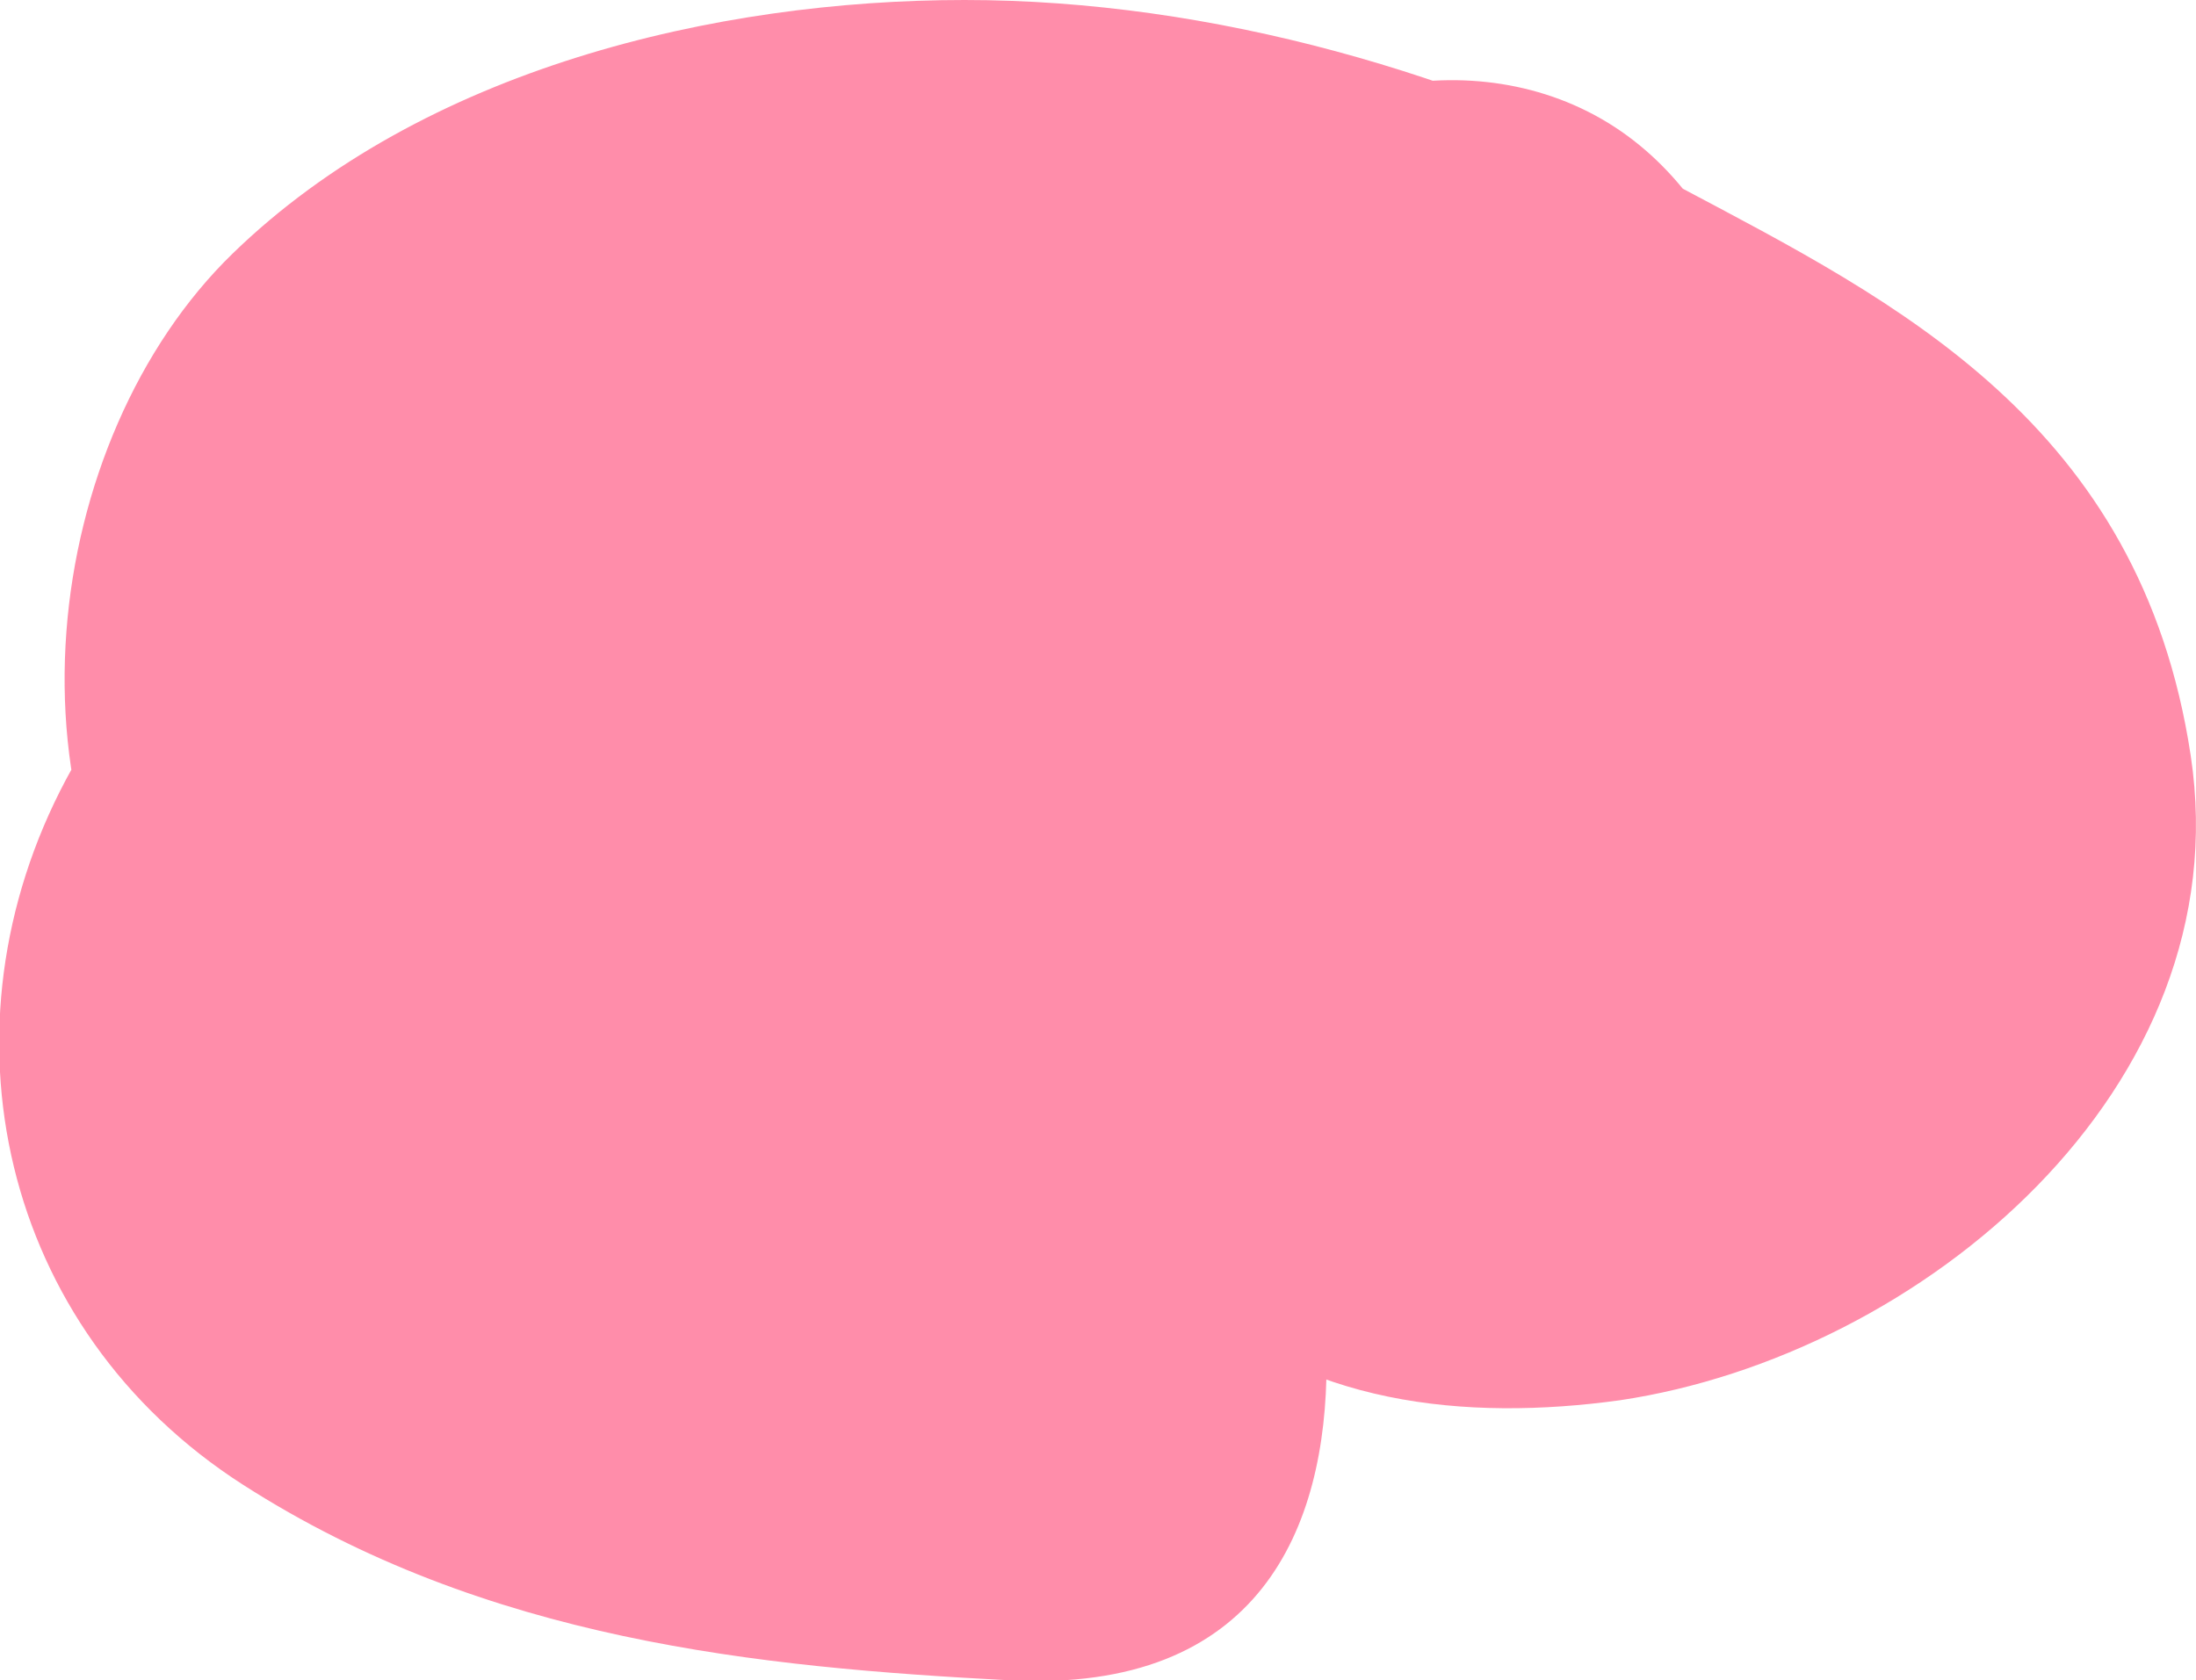 <?xml version="1.0" encoding="UTF-8"?>
<svg id="Warstwa_1" xmlns="http://www.w3.org/2000/svg" version="1.1" viewBox="0 0 83.1 63.6">
  <!-- Generator: Adobe Illustrator 29.2.1, SVG Export Plug-In . SVG Version: 2.1.0 Build 116)  -->
  <defs>
    <style>
      .st0 {
        fill: #ff8daa;
      }
    </style>
  </defs>
  <path class="st0" d="M44.3,8.8c-2.9,4.5-7.5,8.4-12.4,10.4s-5.8,1.8-7.8,1.9-2.7-.6-.1,1.4,1.9,1.1,2.1,2.3,0,1.5-.1,1.4c.6.6-3.7,1.2,1-.3s1.9-.7,2.8-1c2.8-.8,4.9-1,8.3-.9,5.3.1,11,1.9,16,5s3.6,3.9,5.9,5.1-1.4-6.2-.4-5.7-2.3.9-2.1.8h-.8c4.8,3.8,6.5,4.5,5.3,2-.2-.6-.6-1.2-.9-1.8-.9-1.6-2.2-3.1-3.5-4.4-3.2-3.1-7.3-5.2-11.5-6.5C31.7,14.1,10.4,14.8,2.5,29.5-2.5,38.9,0,50.3,9.2,56.2s19.5,6.9,29,7.4,12-5.8,12-12-5.5-11.6-12-12-8.5-1-12.7-2.3c.3,0-3.4-1.2-3.4-1.2.2-.3.5.3.5.4,0-1.4,1.3,4.8,1.1,4.4.2.3-1.2,0,1-.2s4.2-.2,6.3,0,3.8.1,5.7.4c-1-.2,4.2.9,3.1.8.6,0,1.4,1.3.7.3s-.3-1.4.4.7,2.3,4.4,3.9,6c4.4,4.3,10.7,4.9,16.5,4.1,11.4-1.7,23.5-11.8,21.6-24.4s-11.2-17.2-19.3-21.5S45.9,0,36.5,0,16,2.6,8.8,9.6-.3,30.9,7.4,39.2c7.9,8.4,21.8,6.5,31.5,2.8s19.7-11.3,26-21.1c3.5-5.4,1.1-13.3-4.3-16.4s-12.9-1.1-16.4,4.3h0Z"/>
</svg>